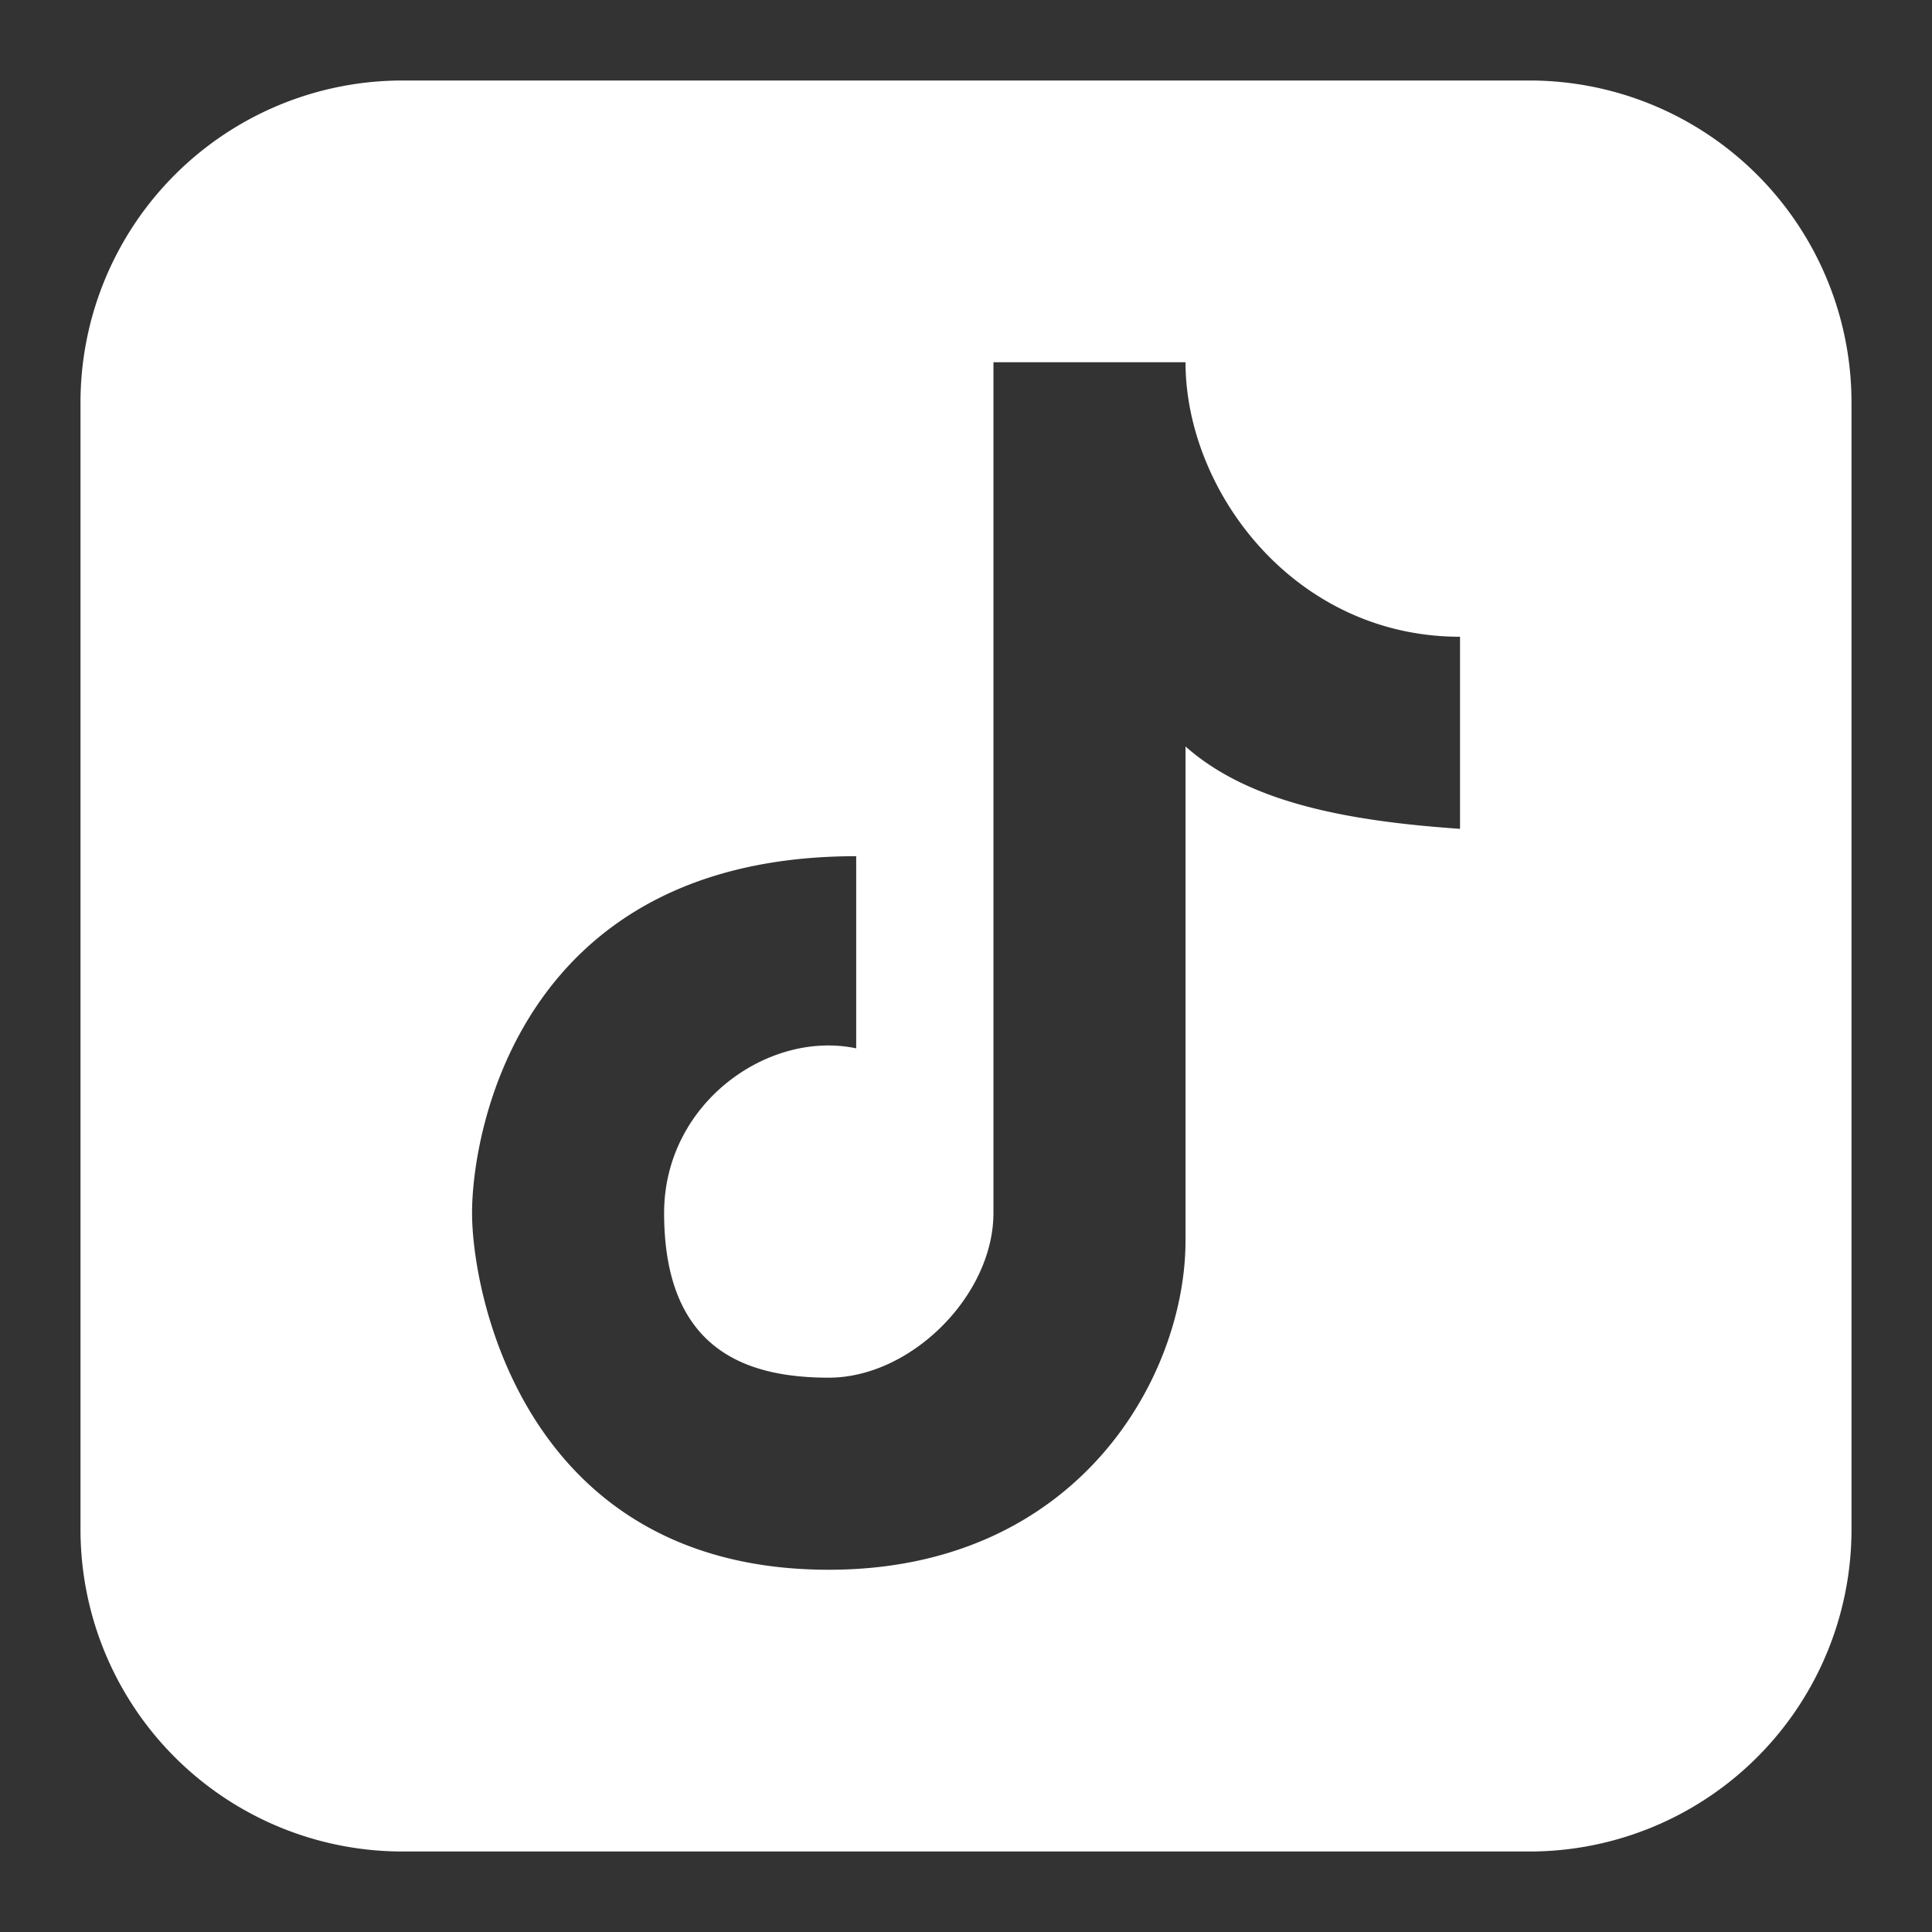 <?xml version="1.0" encoding="UTF-8"?>
<svg xmlns="http://www.w3.org/2000/svg" fill="none" viewBox="0 0 24 24" id="Tiktok-Logo--Streamline-Logos-Block.svg" height="24" width="24">
  <rect x="0" y="0" width="24" height="24" fill="#333333" stroke="none"/>
  <desc>Tiktok Logo Streamline Icon: https://streamlinehq.com</desc>
  <path fill="#ffffff" fill-rule="evenodd" d="M5 1a4 4 0 0 0 -4 4v14a4 4 0 0 0 4 4h14a4 4 0 0 0 4 -4V5a4 4 0 0 0 -4 -4H5Zm7.34 3.5h2.387c0 1.6 1.352 3.41 3.41 3.41v2.386c-1.417 -0.098 -2.628 -0.33 -3.41 -1.023v6.136c0 1.705 -1.348 4.091 -4.431 4.091 -3.766 0 -4.432 -3.41 -4.432 -4.432 0 -1.022 0.6 -4.432 4.772 -4.432v2.387c-1.091 -0.231 -2.386 0.681 -2.386 2.045 0 1.705 1.023 2.046 2.046 2.046 1.022 0 2.045 -1.023 2.045 -2.046V4.5Z" clip-rule="evenodd" stroke-width="1"></path>
</svg>
